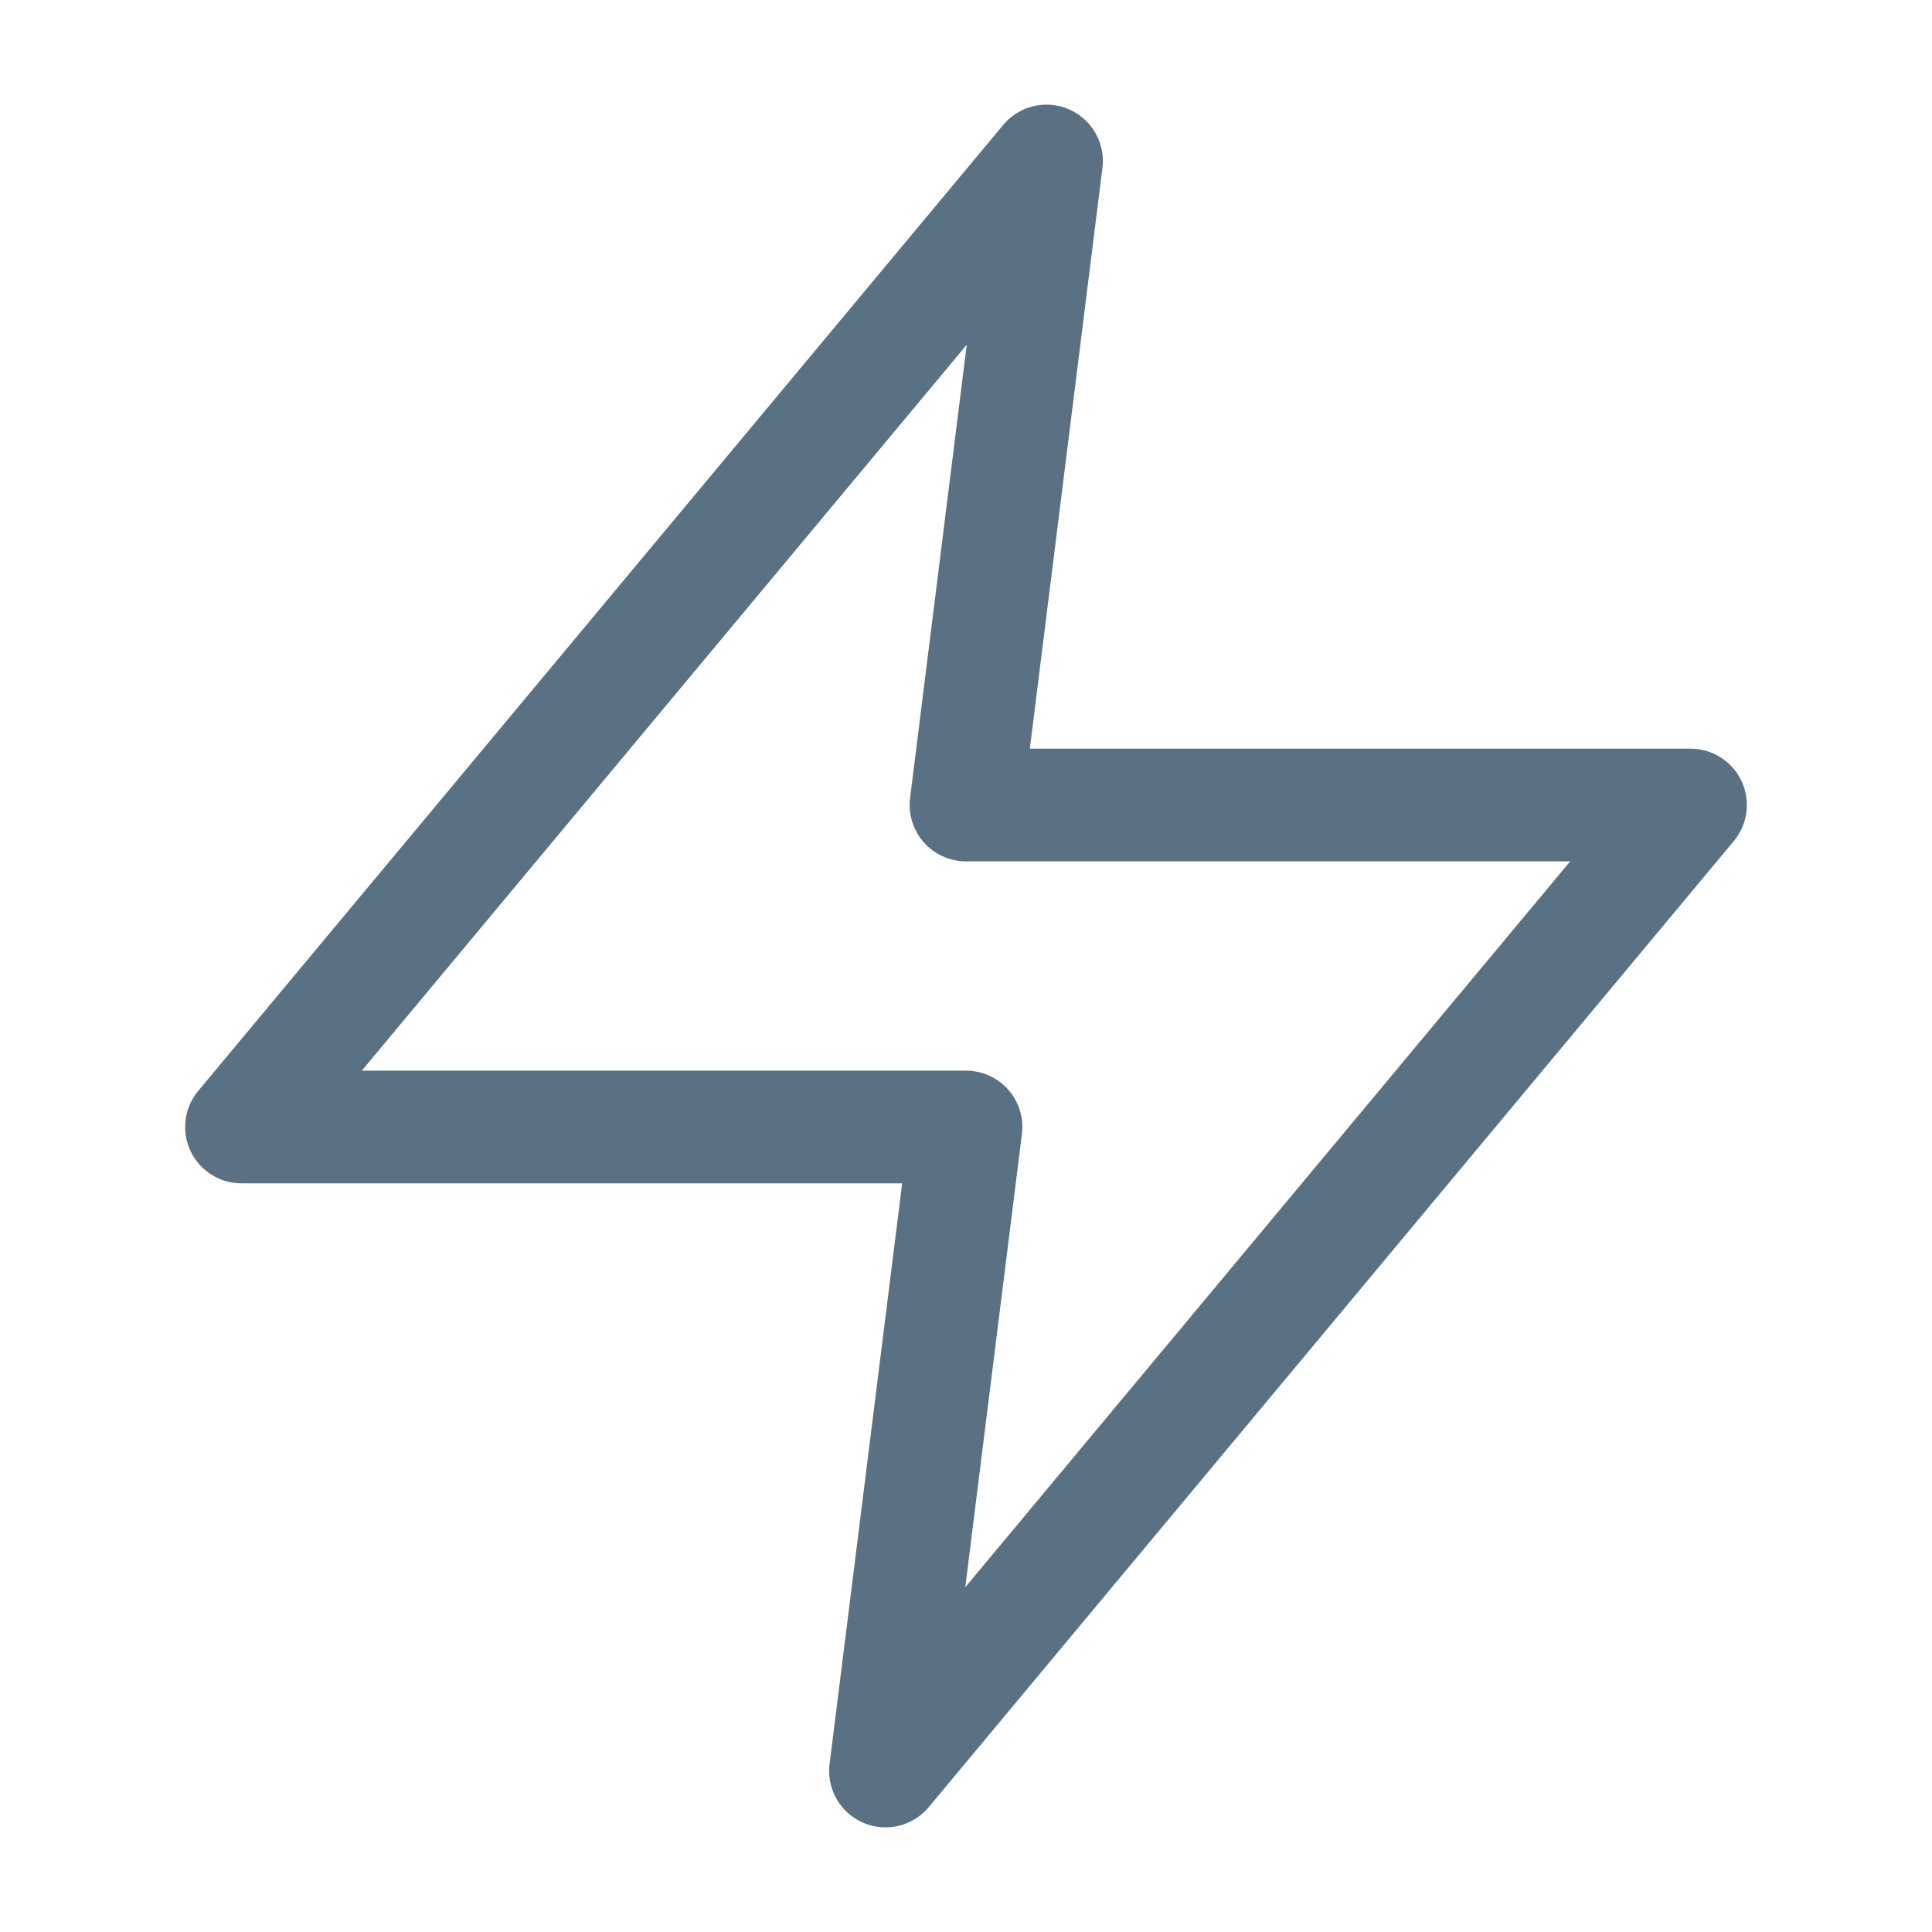 <svg
  width="24"
  height="24"
  viewBox="0 0 24 24"
  fill="none"
  xmlns="http://www.w3.org/2000/svg"
>
  <path
    d="M13 2L3 14H12L11 22L21 10H12L13 2Z"
    stroke="#597182"
    stroke-width="1.4"
    stroke-linecap="round"
    stroke-linejoin="round"
  />
</svg>
